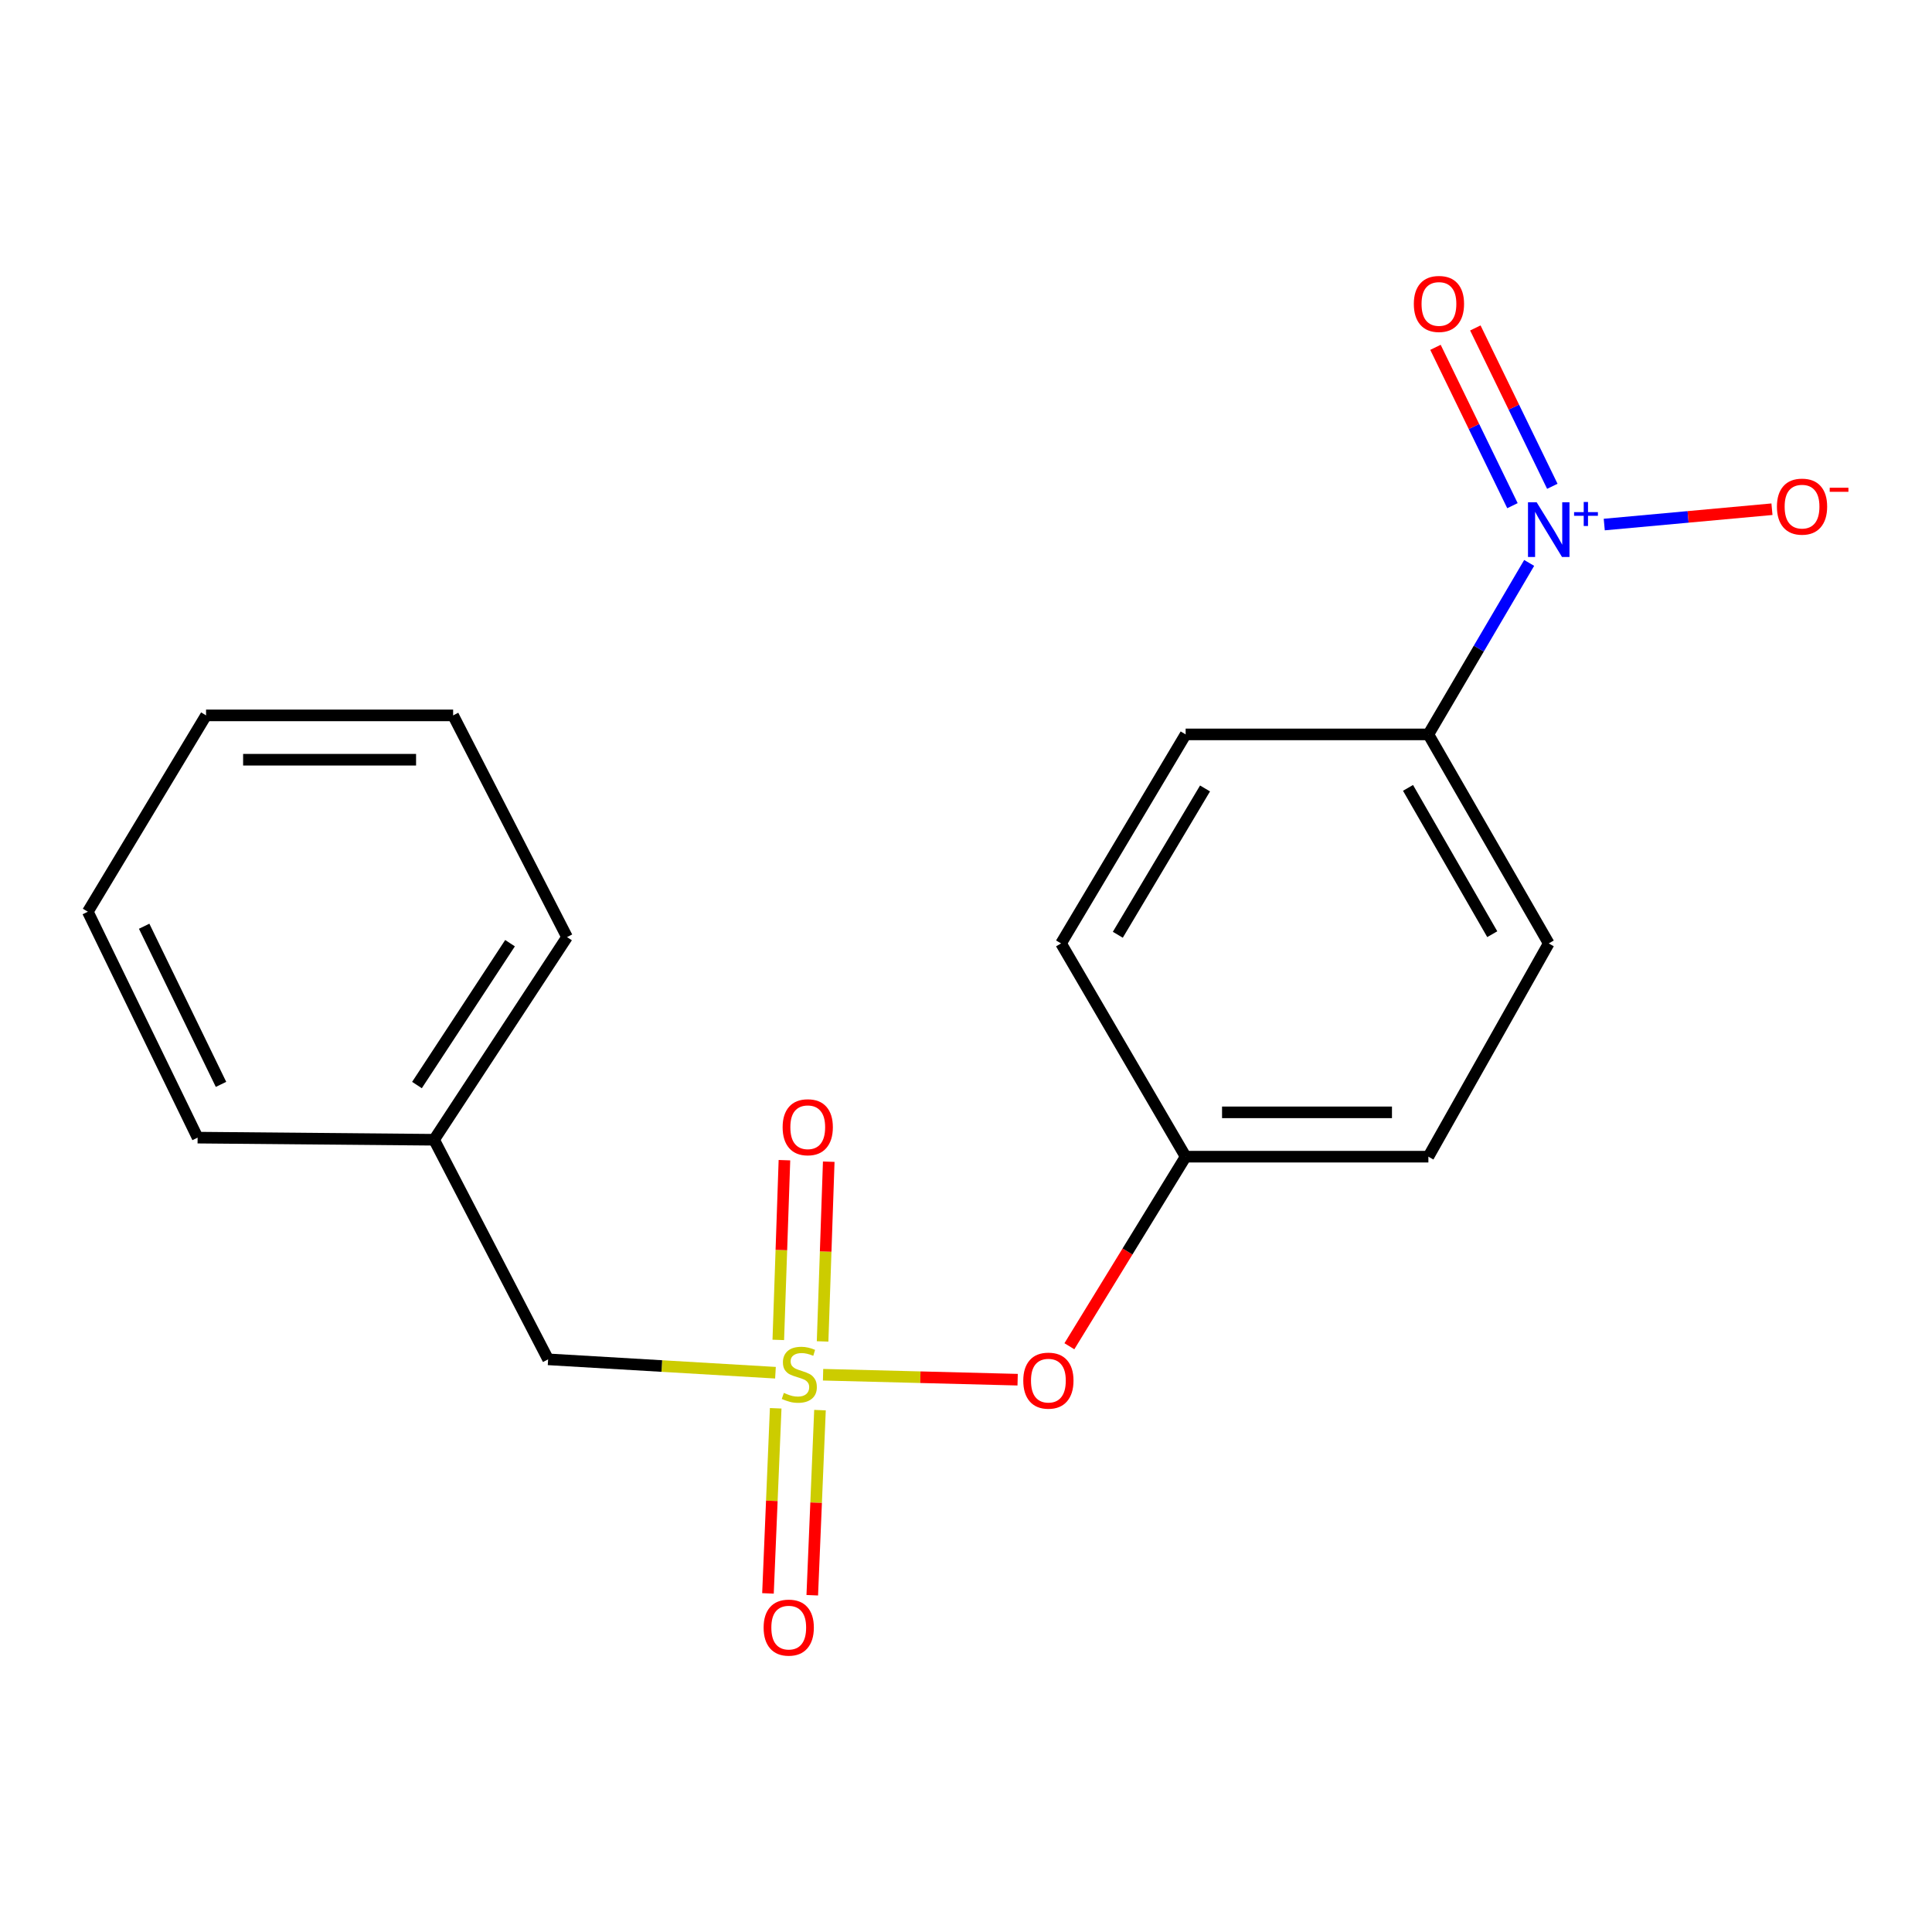 <?xml version='1.0' encoding='iso-8859-1'?>
<svg version='1.1' baseProfile='full'
              xmlns='http://www.w3.org/2000/svg'
                      xmlns:rdkit='http://www.rdkit.org/xml'
                      xmlns:xlink='http://www.w3.org/1999/xlink'
                  xml:space='preserve'
width='1000px' height='1000px' viewBox='0 0 1000 1000'>
<!-- END OF HEADER -->
<rect style='opacity:1.0;fill:#FFFFFF;stroke:none' width='1000' height='1000' x='0' y='0'> </rect>
<path class='bond-2' d='M 426.021,711.557 L 476.375,712.841' style='fill:none;fill-rule:evenodd;stroke:#CCCC00;stroke-width:6px;stroke-linecap:butt;stroke-linejoin:miter;stroke-opacity:1' />
<path class='bond-2' d='M 476.375,712.841 L 526.729,714.126' style='fill:none;fill-rule:evenodd;stroke:#FF0000;stroke-width:6px;stroke-linecap:butt;stroke-linejoin:miter;stroke-opacity:1' />
<path class='bond-3' d='M 425.775,694.316 L 427.366,647.803' style='fill:none;fill-rule:evenodd;stroke:#CCCC00;stroke-width:6px;stroke-linecap:butt;stroke-linejoin:miter;stroke-opacity:1' />
<path class='bond-3' d='M 427.366,647.803 L 428.956,601.29' style='fill:none;fill-rule:evenodd;stroke:#FF0000;stroke-width:6px;stroke-linecap:butt;stroke-linejoin:miter;stroke-opacity:1' />
<path class='bond-3' d='M 402.843,693.532 L 404.434,647.019' style='fill:none;fill-rule:evenodd;stroke:#CCCC00;stroke-width:6px;stroke-linecap:butt;stroke-linejoin:miter;stroke-opacity:1' />
<path class='bond-3' d='M 404.434,647.019 L 406.024,600.506' style='fill:none;fill-rule:evenodd;stroke:#FF0000;stroke-width:6px;stroke-linecap:butt;stroke-linejoin:miter;stroke-opacity:1' />
<path class='bond-4' d='M 401.497,728.926 L 399.499,776.832' style='fill:none;fill-rule:evenodd;stroke:#CCCC00;stroke-width:6px;stroke-linecap:butt;stroke-linejoin:miter;stroke-opacity:1' />
<path class='bond-4' d='M 399.499,776.832 L 397.501,824.739' style='fill:none;fill-rule:evenodd;stroke:#FF0000;stroke-width:6px;stroke-linecap:butt;stroke-linejoin:miter;stroke-opacity:1' />
<path class='bond-4' d='M 424.422,729.882 L 422.424,777.789' style='fill:none;fill-rule:evenodd;stroke:#CCCC00;stroke-width:6px;stroke-linecap:butt;stroke-linejoin:miter;stroke-opacity:1' />
<path class='bond-4' d='M 422.424,777.789 L 420.426,825.695' style='fill:none;fill-rule:evenodd;stroke:#FF0000;stroke-width:6px;stroke-linecap:butt;stroke-linejoin:miter;stroke-opacity:1' />
<path class='bond-7' d='M 401.381,710.517 L 342.543,707.056' style='fill:none;fill-rule:evenodd;stroke:#CCCC00;stroke-width:6px;stroke-linecap:butt;stroke-linejoin:miter;stroke-opacity:1' />
<path class='bond-7' d='M 342.543,707.056 L 283.705,703.594' style='fill:none;fill-rule:evenodd;stroke:#000000;stroke-width:6px;stroke-linecap:butt;stroke-linejoin:miter;stroke-opacity:1' />
<path class='bond-0' d='M 791.495,291.365 L 765.411,335.746' style='fill:none;fill-rule:evenodd;stroke:#0000FF;stroke-width:6px;stroke-linecap:butt;stroke-linejoin:miter;stroke-opacity:1' />
<path class='bond-0' d='M 765.411,335.746 L 739.326,380.127' style='fill:none;fill-rule:evenodd;stroke:#000000;stroke-width:6px;stroke-linecap:butt;stroke-linejoin:miter;stroke-opacity:1' />
<path class='bond-5' d='M 830.36,271.505 L 873.761,267.538' style='fill:none;fill-rule:evenodd;stroke:#0000FF;stroke-width:6px;stroke-linecap:butt;stroke-linejoin:miter;stroke-opacity:1' />
<path class='bond-5' d='M 873.761,267.538 L 917.162,263.571' style='fill:none;fill-rule:evenodd;stroke:#FF0000;stroke-width:6px;stroke-linecap:butt;stroke-linejoin:miter;stroke-opacity:1' />
<path class='bond-6' d='M 803.478,251.706 L 783.556,210.726' style='fill:none;fill-rule:evenodd;stroke:#0000FF;stroke-width:6px;stroke-linecap:butt;stroke-linejoin:miter;stroke-opacity:1' />
<path class='bond-6' d='M 783.556,210.726 L 763.633,169.746' style='fill:none;fill-rule:evenodd;stroke:#FF0000;stroke-width:6px;stroke-linecap:butt;stroke-linejoin:miter;stroke-opacity:1' />
<path class='bond-6' d='M 782.842,261.738 L 762.919,220.758' style='fill:none;fill-rule:evenodd;stroke:#0000FF;stroke-width:6px;stroke-linecap:butt;stroke-linejoin:miter;stroke-opacity:1' />
<path class='bond-6' d='M 762.919,220.758 L 742.997,179.778' style='fill:none;fill-rule:evenodd;stroke:#FF0000;stroke-width:6px;stroke-linecap:butt;stroke-linejoin:miter;stroke-opacity:1' />
<path class='bond-1' d='M 739.326,380.127 L 801.624,488.315' style='fill:none;fill-rule:evenodd;stroke:#000000;stroke-width:6px;stroke-linecap:butt;stroke-linejoin:miter;stroke-opacity:1' />
<path class='bond-1' d='M 728.787,407.805 L 772.394,483.536' style='fill:none;fill-rule:evenodd;stroke:#000000;stroke-width:6px;stroke-linecap:butt;stroke-linejoin:miter;stroke-opacity:1' />
<path class='bond-19' d='M 739.326,380.127 L 613.687,380.127' style='fill:none;fill-rule:evenodd;stroke:#000000;stroke-width:6px;stroke-linecap:butt;stroke-linejoin:miter;stroke-opacity:1' />
<path class='bond-10' d='M 553.511,696.815 L 583.599,647.755' style='fill:none;fill-rule:evenodd;stroke:#FF0000;stroke-width:6px;stroke-linecap:butt;stroke-linejoin:miter;stroke-opacity:1' />
<path class='bond-10' d='M 583.599,647.755 L 613.687,598.695' style='fill:none;fill-rule:evenodd;stroke:#000000;stroke-width:6px;stroke-linecap:butt;stroke-linejoin:miter;stroke-opacity:1' />
<path class='bond-13' d='M 283.705,703.594 L 224.684,589.938' style='fill:none;fill-rule:evenodd;stroke:#000000;stroke-width:6px;stroke-linecap:butt;stroke-linejoin:miter;stroke-opacity:1' />
<path class='bond-8' d='M 613.687,380.127 L 549.198,488.315' style='fill:none;fill-rule:evenodd;stroke:#000000;stroke-width:6px;stroke-linecap:butt;stroke-linejoin:miter;stroke-opacity:1' />
<path class='bond-8' d='M 623.723,408.103 L 578.58,483.835' style='fill:none;fill-rule:evenodd;stroke:#000000;stroke-width:6px;stroke-linecap:butt;stroke-linejoin:miter;stroke-opacity:1' />
<path class='bond-9' d='M 801.624,488.315 L 739.326,598.695' style='fill:none;fill-rule:evenodd;stroke:#000000;stroke-width:6px;stroke-linecap:butt;stroke-linejoin:miter;stroke-opacity:1' />
<path class='bond-11' d='M 613.687,598.695 L 549.198,488.315' style='fill:none;fill-rule:evenodd;stroke:#000000;stroke-width:6px;stroke-linecap:butt;stroke-linejoin:miter;stroke-opacity:1' />
<path class='bond-12' d='M 613.687,598.695 L 739.326,598.695' style='fill:none;fill-rule:evenodd;stroke:#000000;stroke-width:6px;stroke-linecap:butt;stroke-linejoin:miter;stroke-opacity:1' />
<path class='bond-12' d='M 632.533,575.75 L 720.481,575.75' style='fill:none;fill-rule:evenodd;stroke:#000000;stroke-width:6px;stroke-linecap:butt;stroke-linejoin:miter;stroke-opacity:1' />
<path class='bond-14' d='M 224.684,589.938 L 293.495,485.039' style='fill:none;fill-rule:evenodd;stroke:#000000;stroke-width:6px;stroke-linecap:butt;stroke-linejoin:miter;stroke-opacity:1' />
<path class='bond-14' d='M 215.82,561.617 L 263.988,488.188' style='fill:none;fill-rule:evenodd;stroke:#000000;stroke-width:6px;stroke-linecap:butt;stroke-linejoin:miter;stroke-opacity:1' />
<path class='bond-15' d='M 224.684,589.938 L 102.283,588.841' style='fill:none;fill-rule:evenodd;stroke:#000000;stroke-width:6px;stroke-linecap:butt;stroke-linejoin:miter;stroke-opacity:1' />
<path class='bond-17' d='M 293.495,485.039 L 234.538,370.286' style='fill:none;fill-rule:evenodd;stroke:#000000;stroke-width:6px;stroke-linecap:butt;stroke-linejoin:miter;stroke-opacity:1' />
<path class='bond-16' d='M 102.283,588.841 L 45.455,471.909' style='fill:none;fill-rule:evenodd;stroke:#000000;stroke-width:6px;stroke-linecap:butt;stroke-linejoin:miter;stroke-opacity:1' />
<path class='bond-16' d='M 114.396,561.272 L 74.616,479.419' style='fill:none;fill-rule:evenodd;stroke:#000000;stroke-width:6px;stroke-linecap:butt;stroke-linejoin:miter;stroke-opacity:1' />
<path class='bond-18' d='M 45.455,471.909 L 106.655,370.286' style='fill:none;fill-rule:evenodd;stroke:#000000;stroke-width:6px;stroke-linecap:butt;stroke-linejoin:miter;stroke-opacity:1' />
<path class='bond-20' d='M 234.538,370.286 L 106.655,370.286' style='fill:none;fill-rule:evenodd;stroke:#000000;stroke-width:6px;stroke-linecap:butt;stroke-linejoin:miter;stroke-opacity:1' />
<path class='bond-20' d='M 215.356,393.231 L 125.838,393.231' style='fill:none;fill-rule:evenodd;stroke:#000000;stroke-width:6px;stroke-linecap:butt;stroke-linejoin:miter;stroke-opacity:1' />
<path  class='atom-0' d='M 405.717 720.963
Q 406.037 721.083, 407.357 721.643
Q 408.677 722.203, 410.117 722.563
Q 411.597 722.883, 413.037 722.883
Q 415.717 722.883, 417.277 721.603
Q 418.837 720.283, 418.837 718.003
Q 418.837 716.443, 418.037 715.483
Q 417.277 714.523, 416.077 714.003
Q 414.877 713.483, 412.877 712.883
Q 410.357 712.123, 408.837 711.403
Q 407.357 710.683, 406.277 709.163
Q 405.237 707.643, 405.237 705.083
Q 405.237 701.523, 407.637 699.323
Q 410.077 697.123, 414.877 697.123
Q 418.157 697.123, 421.877 698.683
L 420.957 701.763
Q 417.557 700.363, 414.997 700.363
Q 412.237 700.363, 410.717 701.523
Q 409.197 702.643, 409.237 704.603
Q 409.237 706.123, 409.997 707.043
Q 410.797 707.963, 411.917 708.483
Q 413.077 709.003, 414.997 709.603
Q 417.557 710.403, 419.077 711.203
Q 420.597 712.003, 421.677 713.643
Q 422.797 715.243, 422.797 718.003
Q 422.797 721.923, 420.157 724.043
Q 417.557 726.123, 413.197 726.123
Q 410.677 726.123, 408.757 725.563
Q 406.877 725.043, 404.637 724.123
L 405.717 720.963
' fill='#CCCC00'/>
<path  class='atom-1' d='M 795.364 259.971
L 804.644 274.971
Q 805.564 276.451, 807.044 279.131
Q 808.524 281.811, 808.604 281.971
L 808.604 259.971
L 812.364 259.971
L 812.364 288.291
L 808.484 288.291
L 798.524 271.891
Q 797.364 269.971, 796.124 267.771
Q 794.924 265.571, 794.564 264.891
L 794.564 288.291
L 790.884 288.291
L 790.884 259.971
L 795.364 259.971
' fill='#0000FF'/>
<path  class='atom-1' d='M 814.74 265.076
L 819.729 265.076
L 819.729 259.822
L 821.947 259.822
L 821.947 265.076
L 827.068 265.076
L 827.068 266.977
L 821.947 266.977
L 821.947 272.257
L 819.729 272.257
L 819.729 266.977
L 814.74 266.977
L 814.74 265.076
' fill='#0000FF'/>
<path  class='atom-3' d='M 529.645 714.612
Q 529.645 707.812, 533.005 704.012
Q 536.365 700.212, 542.645 700.212
Q 548.925 700.212, 552.285 704.012
Q 555.645 707.812, 555.645 714.612
Q 555.645 721.492, 552.245 725.412
Q 548.845 729.292, 542.645 729.292
Q 536.405 729.292, 533.005 725.412
Q 529.645 721.532, 529.645 714.612
M 542.645 726.092
Q 546.965 726.092, 549.285 723.212
Q 551.645 720.292, 551.645 714.612
Q 551.645 709.052, 549.285 706.252
Q 546.965 703.412, 542.645 703.412
Q 538.325 703.412, 535.965 706.212
Q 533.645 709.012, 533.645 714.612
Q 533.645 720.332, 535.965 723.212
Q 538.325 726.092, 542.645 726.092
' fill='#FF0000'/>
<path  class='atom-4' d='M 405.089 583.453
Q 405.089 576.653, 408.449 572.853
Q 411.809 569.053, 418.089 569.053
Q 424.369 569.053, 427.729 572.853
Q 431.089 576.653, 431.089 583.453
Q 431.089 590.333, 427.689 594.253
Q 424.289 598.133, 418.089 598.133
Q 411.849 598.133, 408.449 594.253
Q 405.089 590.373, 405.089 583.453
M 418.089 594.933
Q 422.409 594.933, 424.729 592.053
Q 427.089 589.133, 427.089 583.453
Q 427.089 577.893, 424.729 575.093
Q 422.409 572.253, 418.089 572.253
Q 413.769 572.253, 411.409 575.053
Q 409.089 577.853, 409.089 583.453
Q 409.089 589.173, 411.409 592.053
Q 413.769 594.933, 418.089 594.933
' fill='#FF0000'/>
<path  class='atom-5' d='M 395.248 842.444
Q 395.248 835.644, 398.608 831.844
Q 401.968 828.044, 408.248 828.044
Q 414.528 828.044, 417.888 831.844
Q 421.248 835.644, 421.248 842.444
Q 421.248 849.324, 417.848 853.244
Q 414.448 857.124, 408.248 857.124
Q 402.008 857.124, 398.608 853.244
Q 395.248 849.364, 395.248 842.444
M 408.248 853.924
Q 412.568 853.924, 414.888 851.044
Q 417.248 848.124, 417.248 842.444
Q 417.248 836.884, 414.888 834.084
Q 412.568 831.244, 408.248 831.244
Q 403.928 831.244, 401.568 834.044
Q 399.248 836.844, 399.248 842.444
Q 399.248 848.164, 401.568 851.044
Q 403.928 853.924, 408.248 853.924
' fill='#FF0000'/>
<path  class='atom-6' d='M 919.732 262.228
Q 919.732 255.428, 923.092 251.628
Q 926.452 247.828, 932.732 247.828
Q 939.012 247.828, 942.372 251.628
Q 945.732 255.428, 945.732 262.228
Q 945.732 269.108, 942.332 273.028
Q 938.932 276.908, 932.732 276.908
Q 926.492 276.908, 923.092 273.028
Q 919.732 269.148, 919.732 262.228
M 932.732 273.708
Q 937.052 273.708, 939.372 270.828
Q 941.732 267.908, 941.732 262.228
Q 941.732 256.668, 939.372 253.868
Q 937.052 251.028, 932.732 251.028
Q 928.412 251.028, 926.052 253.828
Q 923.732 256.628, 923.732 262.228
Q 923.732 267.948, 926.052 270.828
Q 928.412 273.708, 932.732 273.708
' fill='#FF0000'/>
<path  class='atom-6' d='M 947.052 252.451
L 956.74 252.451
L 956.74 254.563
L 947.052 254.563
L 947.052 252.451
' fill='#FF0000'/>
<path  class='atom-7' d='M 731.795 157.317
Q 731.795 150.517, 735.155 146.717
Q 738.515 142.917, 744.795 142.917
Q 751.075 142.917, 754.435 146.717
Q 757.795 150.517, 757.795 157.317
Q 757.795 164.197, 754.395 168.117
Q 750.995 171.997, 744.795 171.997
Q 738.555 171.997, 735.155 168.117
Q 731.795 164.237, 731.795 157.317
M 744.795 168.797
Q 749.115 168.797, 751.435 165.917
Q 753.795 162.997, 753.795 157.317
Q 753.795 151.757, 751.435 148.957
Q 749.115 146.117, 744.795 146.117
Q 740.475 146.117, 738.115 148.917
Q 735.795 151.717, 735.795 157.317
Q 735.795 163.037, 738.115 165.917
Q 740.475 168.797, 744.795 168.797
' fill='#FF0000'/>
</svg>
